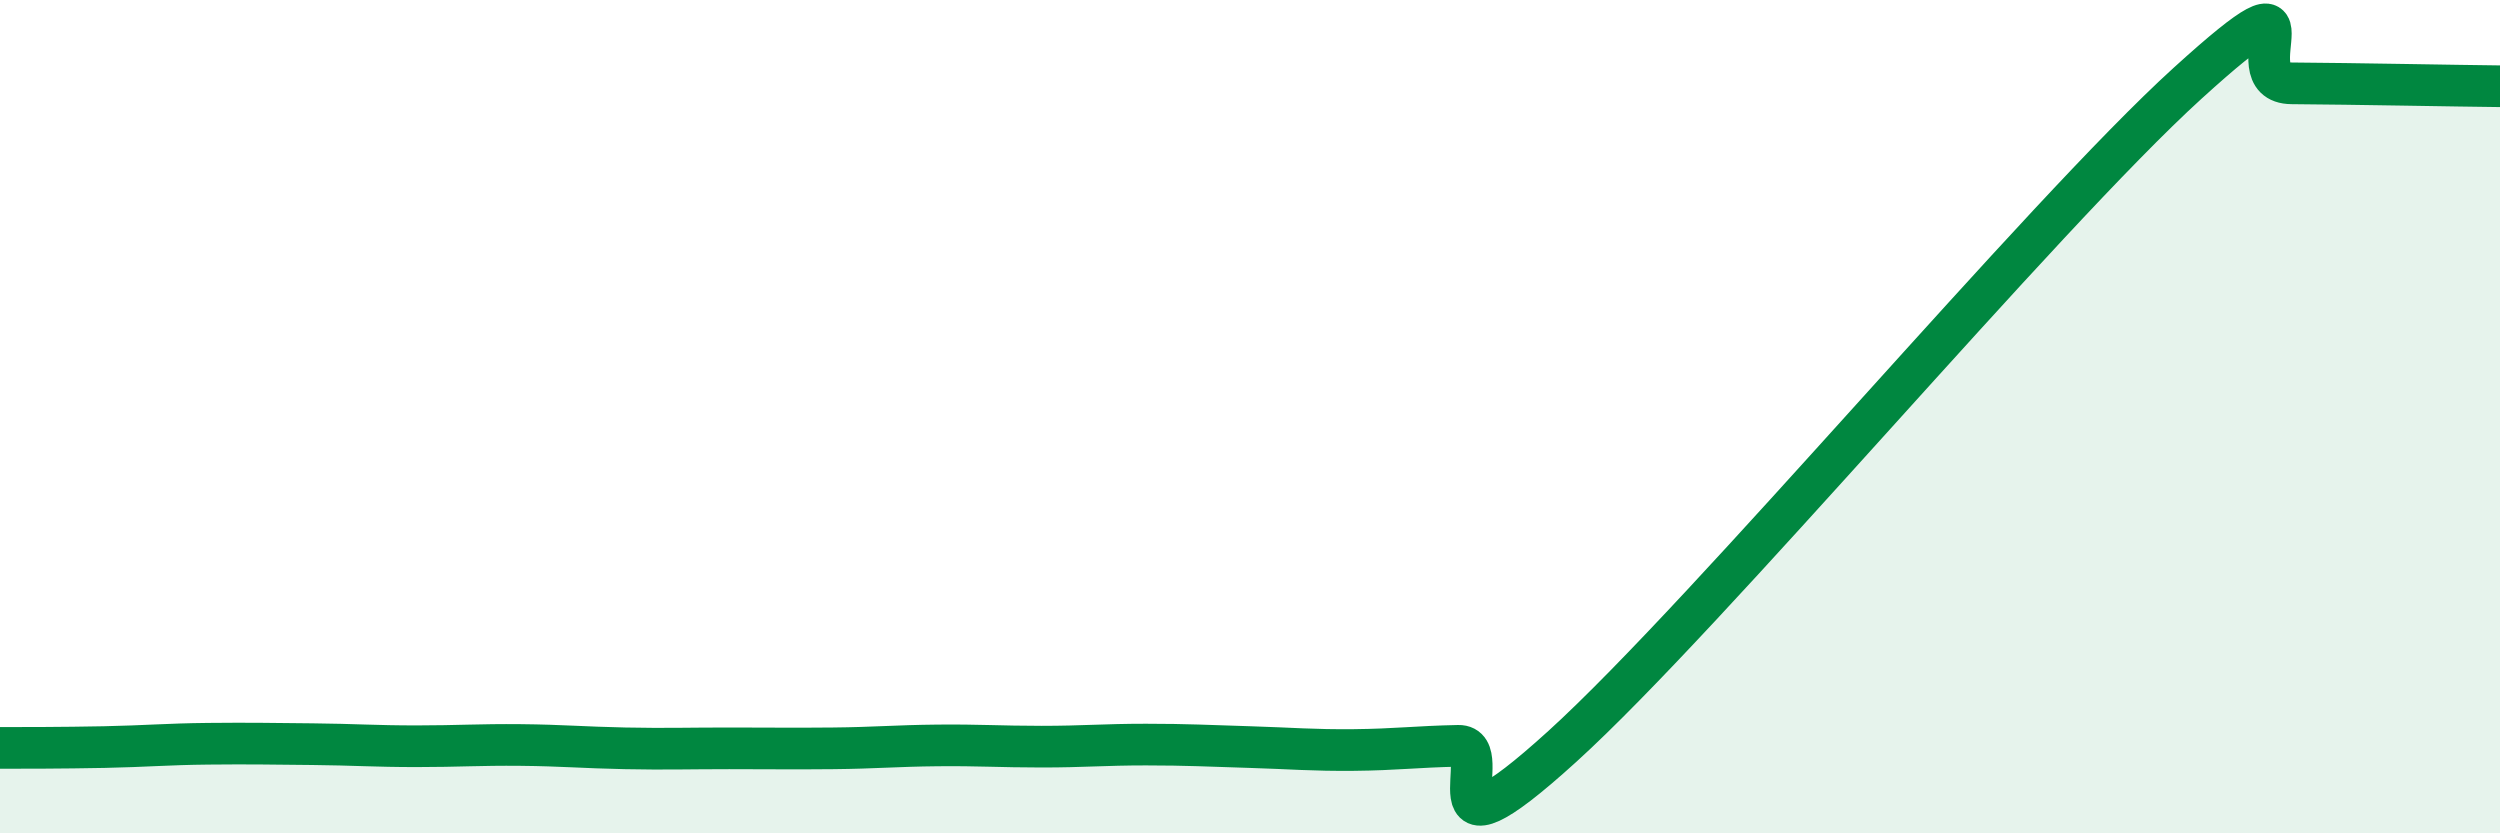 
    <svg width="60" height="20" viewBox="0 0 60 20" xmlns="http://www.w3.org/2000/svg">
      <path
        d="M 0,17.95 C 0.5,17.95 1.5,17.95 2.5,17.93 C 3.5,17.91 4,17.86 5,17.85 C 6,17.84 6.5,17.85 7.5,17.86 C 8.5,17.87 9,17.91 10,17.91 C 11,17.91 11.5,17.87 12.5,17.88 C 13.5,17.89 14,17.94 15,17.96 C 16,17.98 16.5,17.96 17.5,17.96 C 18.5,17.96 19,17.97 20,17.96 C 21,17.95 21.5,17.9 22.5,17.89 C 23.5,17.88 24,17.92 25,17.92 C 26,17.92 26.5,17.87 27.5,17.87 C 28.5,17.87 29,17.9 30,17.93 C 31,17.96 31.5,18.01 32.5,18 C 33.5,17.99 34,17.92 35,17.9 C 36,17.88 34,21.09 37.5,17.91 C 41,14.73 49,5.18 52.5,2 C 56,-1.18 53.5,1.99 55,2 C 56.5,2.01 59,2.06 60,2.07L60 20L0 20Z"
        fill="#008740"
        opacity="0.1"
        stroke-linecap="round"
        stroke-linejoin="round"
      />
      <path
        d="M 0,17.95 C 0.5,17.95 1.5,17.95 2.5,17.93 C 3.5,17.91 4,17.86 5,17.85 C 6,17.84 6.5,17.85 7.5,17.86 C 8.5,17.87 9,17.91 10,17.91 C 11,17.91 11.5,17.87 12.5,17.88 C 13.5,17.89 14,17.94 15,17.96 C 16,17.98 16.5,17.96 17.5,17.96 C 18.5,17.96 19,17.97 20,17.96 C 21,17.95 21.5,17.9 22.5,17.89 C 23.5,17.88 24,17.92 25,17.92 C 26,17.92 26.5,17.87 27.5,17.87 C 28.5,17.87 29,17.9 30,17.93 C 31,17.96 31.5,18.01 32.5,18 C 33.5,17.99 34,17.92 35,17.9 C 36,17.88 34,21.09 37.5,17.91 C 41,14.73 49,5.18 52.5,2 C 56,-1.18 53.5,1.99 55,2 C 56.5,2.01 59,2.06 60,2.07"
        stroke="#008740"
        stroke-width="1"
        fill="none"
        stroke-linecap="round"
        stroke-linejoin="round"
      />
    </svg>
  